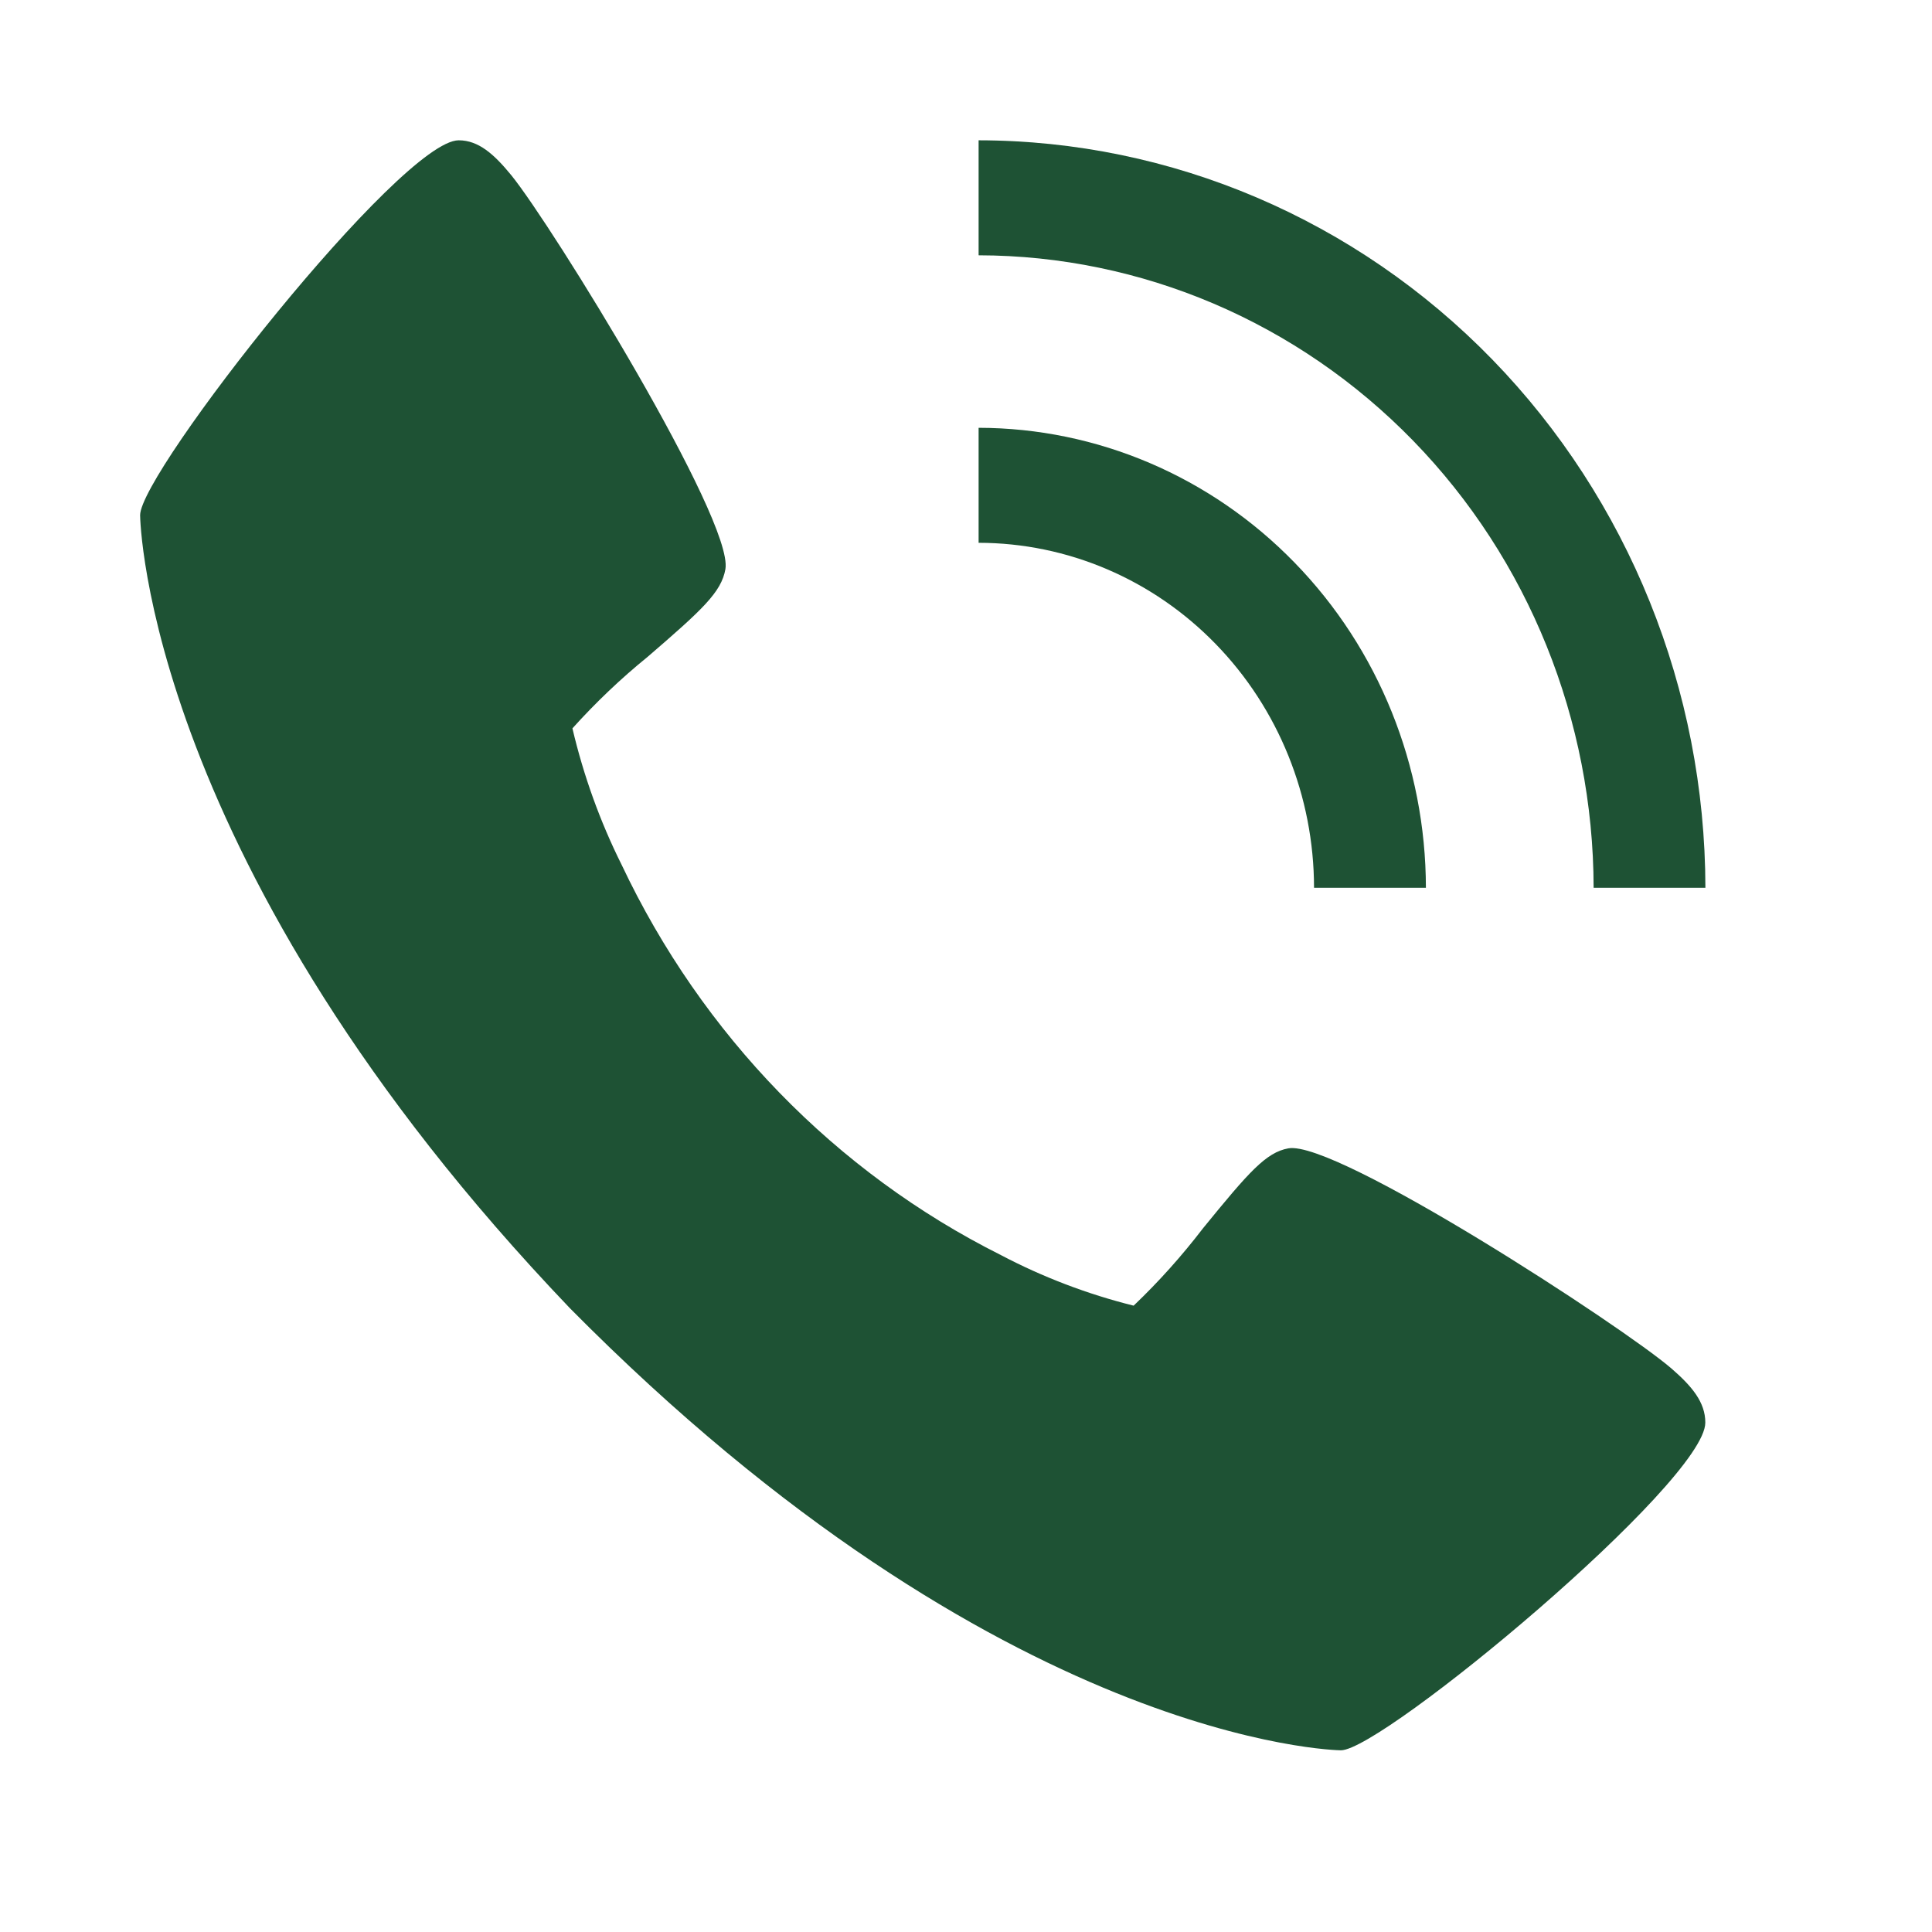 <svg width="21" height="21" viewBox="0 0 21 21" fill="none" xmlns="http://www.w3.org/2000/svg">
<path d="M18.168 14.875C17.637 14.417 14.522 12.389 14.004 12.482C13.761 12.526 13.575 12.739 13.077 13.35C12.847 13.65 12.595 13.932 12.322 14.192C11.821 14.067 11.337 13.883 10.879 13.642C9.082 12.742 7.631 11.249 6.757 9.4C6.522 8.929 6.343 8.431 6.222 7.917C6.475 7.636 6.748 7.376 7.04 7.139C7.634 6.627 7.841 6.437 7.885 6.186C7.975 5.652 6.001 2.45 5.557 1.904C5.371 1.677 5.202 1.525 4.986 1.525C4.359 1.525 1.523 5.133 1.523 5.6C1.523 5.639 1.583 9.394 6.195 14.22C10.886 18.963 14.537 19.025 14.575 19.025C15.029 19.025 18.536 16.108 18.536 15.463C18.536 15.24 18.389 15.067 18.168 14.875Z" fill="#1E5234"/>
<path d="M14.283 9.65H15.499C15.497 8.325 14.985 7.054 14.073 6.117C13.162 5.179 11.926 4.652 10.637 4.65V5.9C11.604 5.901 12.531 6.297 13.214 7C13.898 7.703 14.282 8.656 14.283 9.65Z" fill="#1E5234"/>
<path d="M17.322 9.65H18.537C18.534 7.496 17.701 5.431 16.221 3.908C14.74 2.385 12.732 1.528 10.637 1.525V2.775C12.41 2.778 14.108 3.503 15.361 4.791C16.615 6.08 17.319 7.828 17.322 9.65Z" fill="#1E5234"/>
</svg>
